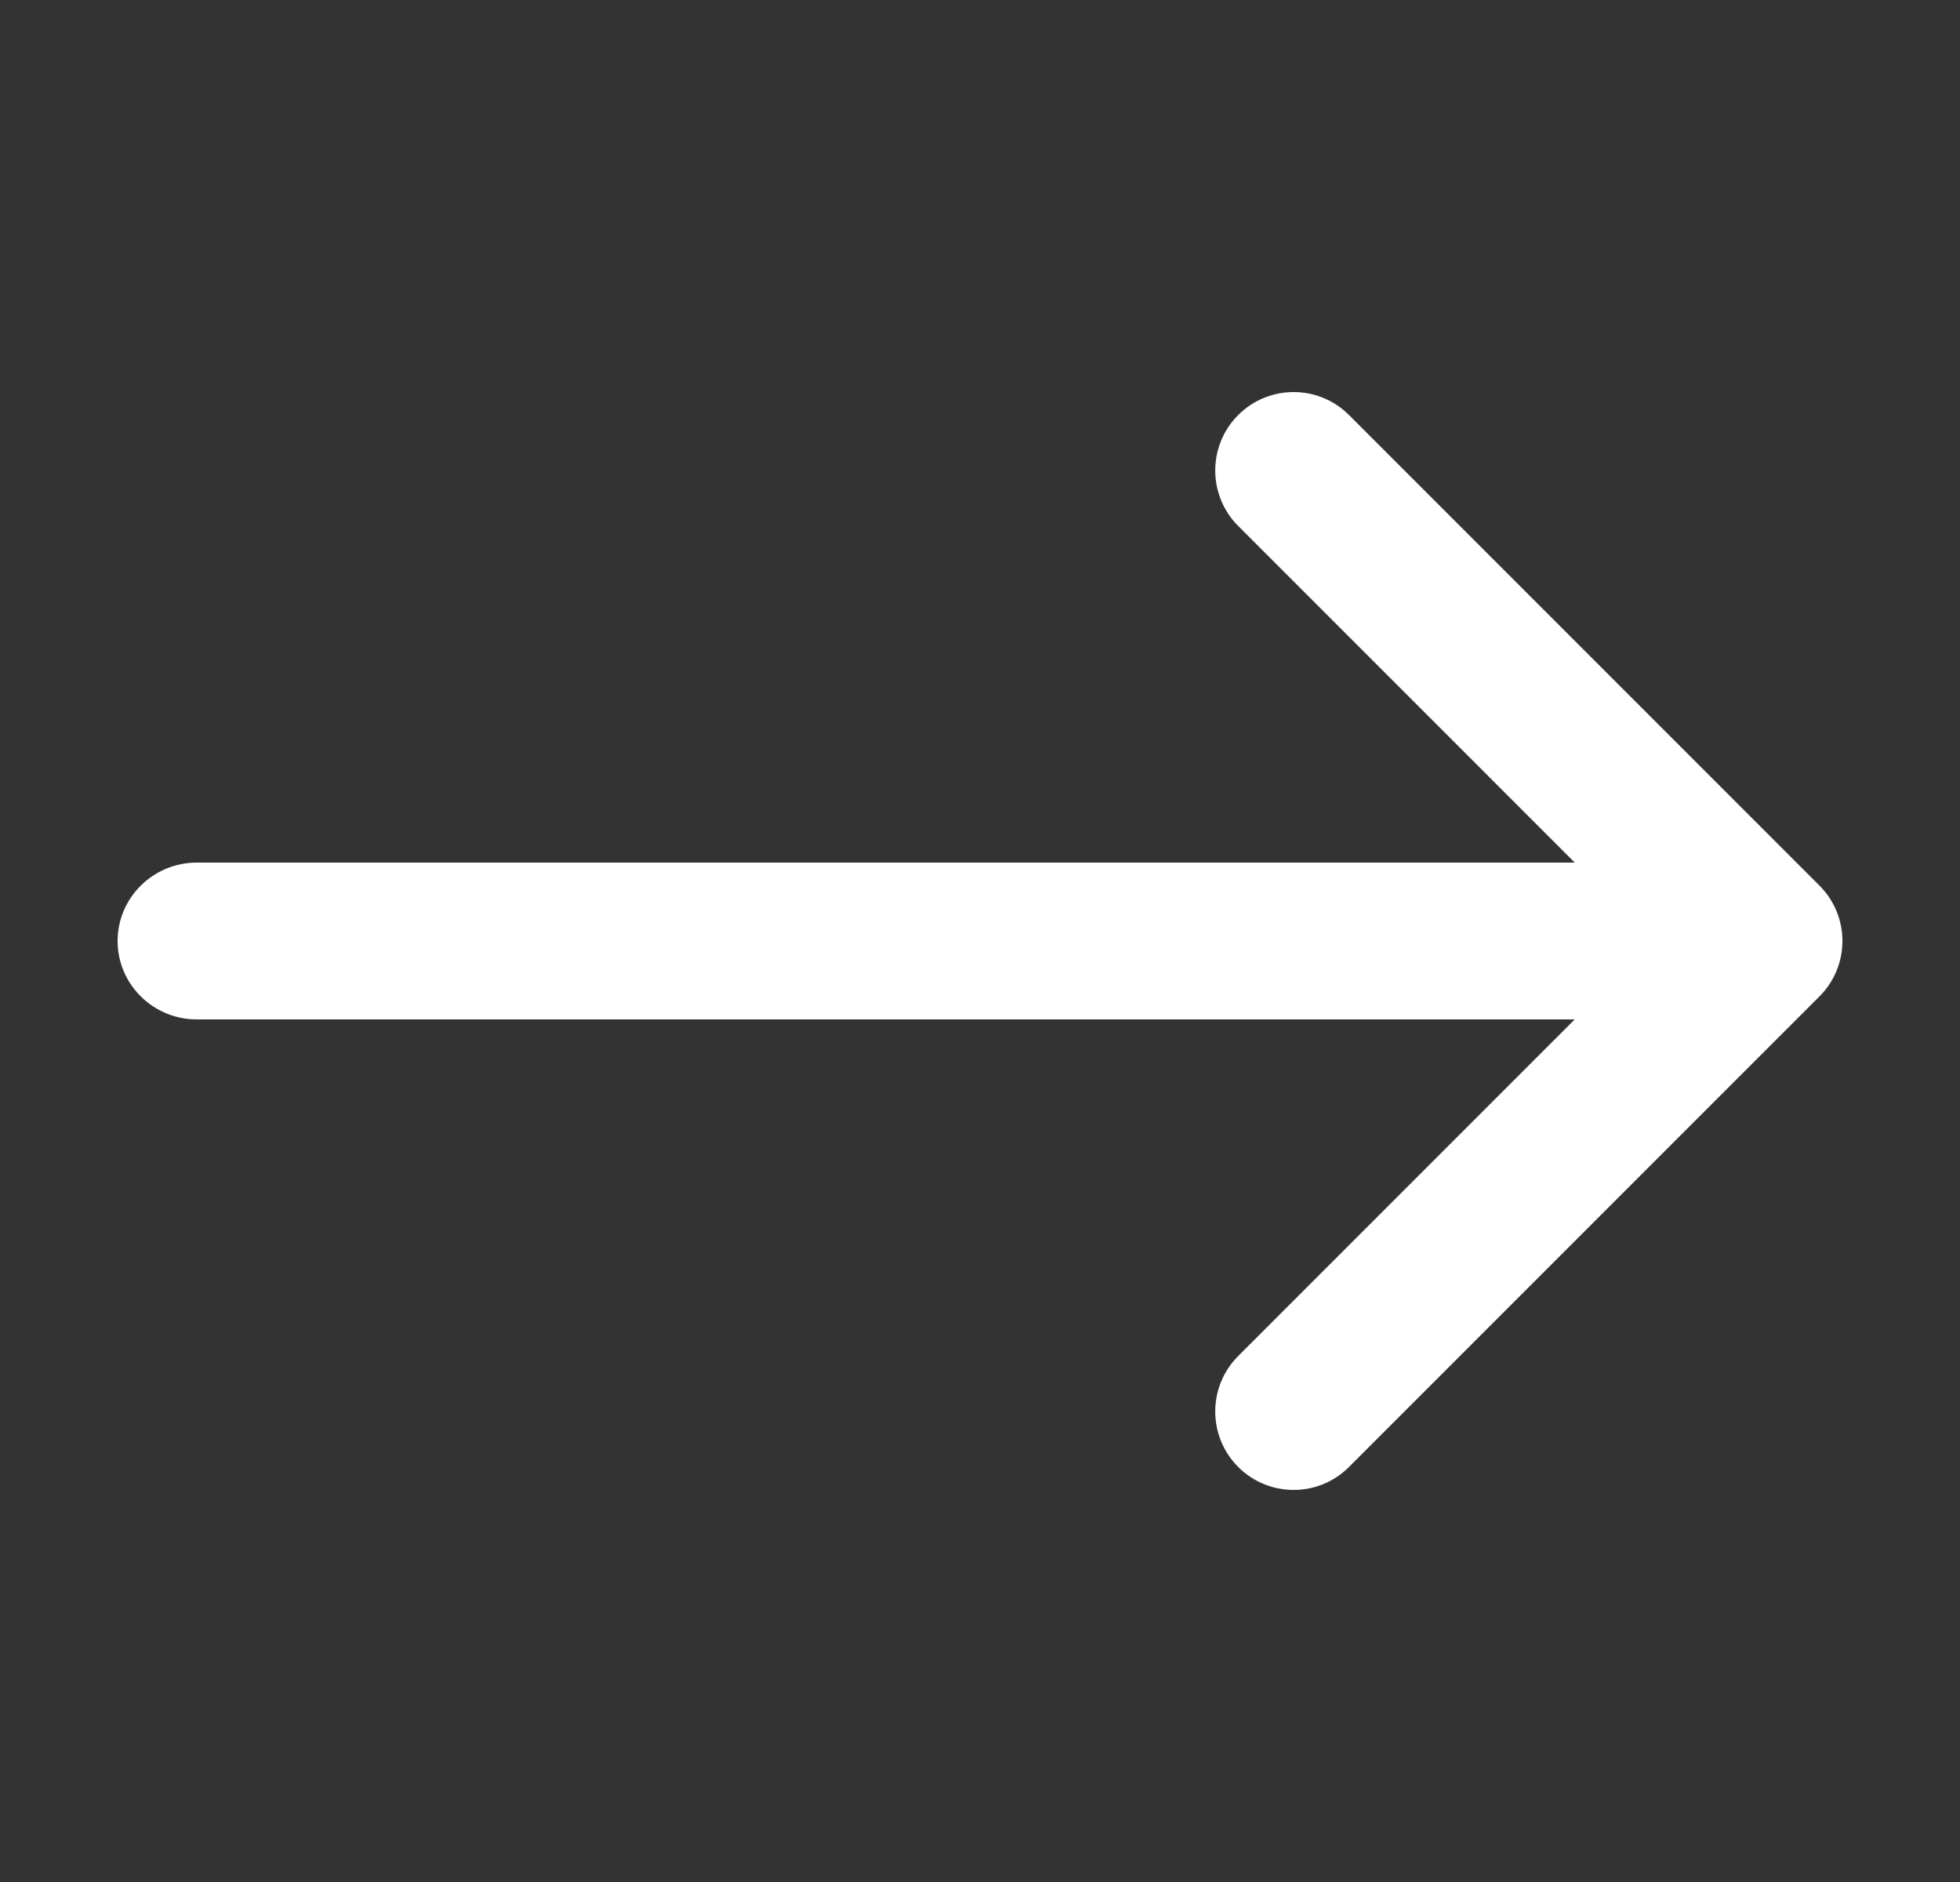 <svg width="25" height="24" viewBox="0 0 25 24" fill="none" xmlns="http://www.w3.org/2000/svg">
<rect x="0" y="0" width="25" height="24" fill="#333333" stroke="none"/>
<path d="M15.793 6.707C15.403 6.317 15.403 5.683 15.793 5.293C16.184 4.902 16.817 4.902 17.207 5.293L23.207 11.293C23.598 11.683 23.598 12.317 23.207 12.707L17.207 18.707C16.817 19.098 16.184 19.098 15.793 18.707C15.403 18.317 15.403 17.683 15.793 17.293L20.086 13H2.511C1.953 13 1.5 12.552 1.5 12C1.5 11.448 1.953 11 2.511 11H20.086L15.793 6.707Z" fill="white"/>
</svg>